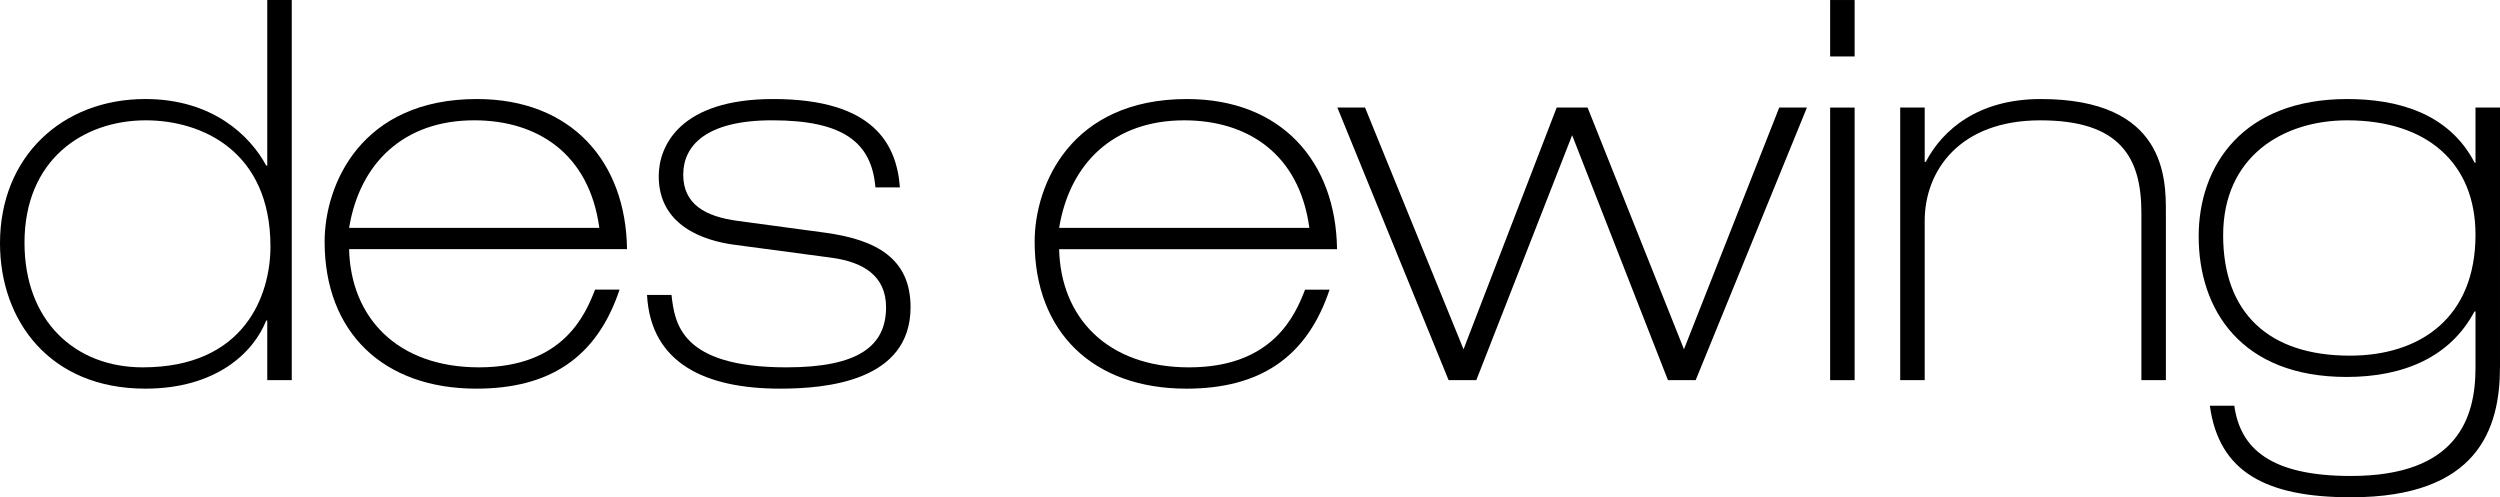 <?xml version="1.0" encoding="utf-8"?>
<!-- Generator: Adobe Illustrator 15.1.0, SVG Export Plug-In . SVG Version: 6.00 Build 0)  -->
<!DOCTYPE svg PUBLIC "-//W3C//DTD SVG 1.1//EN" "http://www.w3.org/Graphics/SVG/1.1/DTD/svg11.dtd">
<svg version="1.1" id="Layer_1" xmlns="http://www.w3.org/2000/svg" xmlns:xlink="http://www.w3.org/1999/xlink" x="0px" y="0px"
	 width="268.049px" height="53.318px" viewBox="0 0 268.049 53.318" enable-background="new 0 0 268.049 53.318"
	 xml:space="preserve">
<path d="M28.656,40.757h2.626V0h-2.626v17.753h-0.114c-1.713-3.197-5.766-7.135-12.958-7.135C6.68,10.618,0,16.782,0,26.087
	c0,8.277,5.31,15.584,15.584,15.584c7.535,0,11.588-3.825,12.958-7.307h0.114V40.757L28.656,40.757z M15.299,39.387
	c-7.249,0-12.672-4.966-12.672-13.356c0-8.905,6.279-13.13,13.014-13.13c5.937,0,13.357,3.254,13.357,13.529
	C28.998,31.624,26.258,39.387,15.299,39.387L15.299,39.387L15.299,39.387z"/>
<path d="M67.228,26.714c-0.114-9.361-5.936-16.096-16.097-16.096c-12.445,0-16.325,9.189-16.325,15.298
	c0,9.704,6.278,15.755,16.268,15.755c7.764,0,12.901-3.254,15.355-10.618h-2.626c-1.027,2.626-3.367,8.333-12.444,8.333
	c-8.79,0-13.757-5.365-13.928-12.673H67.228L67.228,26.714L67.228,26.714z M37.431,24.432c1.141-6.965,5.88-11.532,13.415-11.532
	c6.735,0,12.329,3.54,13.414,11.532H37.431L37.431,24.432L37.431,24.432z"/>
<path d="M96.488,20.093c-0.343-4.567-2.741-9.475-13.587-9.475c-9.931,0-12.272,4.966-12.272,8.277c0,5.194,4.624,6.907,8.22,7.363
	l10.275,1.37c3.425,0.456,5.88,1.941,5.88,5.309c0,4.167-2.969,6.45-10.675,6.45c-11.359,0-11.987-4.736-12.33-7.763h-2.626
	c0.4,7.308,6.223,10.047,14.27,10.047c4.967,0,13.987-0.8,13.987-8.734c0-5.252-3.711-7.25-9.192-7.992l-9.303-1.256
	c-3.483-0.457-5.88-1.77-5.88-4.966c0-3.025,2.341-5.823,9.533-5.823c7.592,0,10.674,2.341,11.073,7.193H96.488L96.488,20.093
	L96.488,20.093z"/>
<path d="M143.357,26.717c-0.115-9.363-5.937-16.098-16.098-16.098c-12.444,0-16.325,9.19-16.325,15.299
	c0,9.704,6.278,15.754,16.268,15.754c7.764,0,12.901-3.254,15.355-10.617h-2.626c-1.025,2.625-3.367,8.333-12.444,8.333
	c-8.79,0-13.757-5.365-13.928-12.671H143.357L143.357,26.717L143.357,26.717z M113.56,24.433c1.142-6.964,5.88-11.531,13.415-11.531
	c6.735,0,12.329,3.54,13.415,11.531H113.56L113.56,24.433L113.56,24.433z"/>
<polygon points="156.92,37.448 146.359,11.533 143.391,11.533 155.32,40.76 158.289,40.76 168.564,14.5 178.838,40.76 
	181.809,40.76 193.738,11.533 190.77,11.533 180.553,37.448 170.221,11.533 166.908,11.533 156.92,37.448 "/>
<path d="M196.227,40.76h2.625V11.533h-2.625V40.76L196.227,40.76z M196.227,6.053h2.625V0.002h-2.625V6.053L196.227,6.053z"/>
<path d="M203.738,40.76h2.627V23.692c0-5.424,3.77-10.79,12.387-10.79c8.621,0,10.848,3.997,10.848,9.933V40.76h2.625V22.721
	c0-3.54,0-12.102-13.414-12.102c-6.68,0-10.504,3.254-12.33,6.735h-0.115v-5.821h-2.627V40.76L203.738,40.76z"/>
<path d="M251.664,12.902c8.564,0,13.758,4.567,13.758,12.273c0,8.849-5.881,12.958-13.471,12.958
	c-8.676,0-13.586-4.566-13.586-12.901C238.365,16.784,244.76,12.902,251.664,12.902L251.664,12.902L251.664,12.902z M265.422,17.469
	l-0.111-0.057c-2.799-5.366-8.393-6.793-13.646-6.793c-11.129,0-15.924,7.078-15.924,14.727c0,7.821,4.51,15.071,15.869,15.071
	c6.164,0,11.131-2.17,13.701-7.021h0.111v6.051c0,5.422-1.996,11.586-13.355,11.586c-8.564,0-11.875-2.911-12.502-7.534h-2.625
	c0.969,7.136,6.051,9.819,15.127,9.819c13.586,0,15.982-7.309,15.982-13.986V11.533h-2.627V17.469L265.422,17.469z"/>
</svg>
